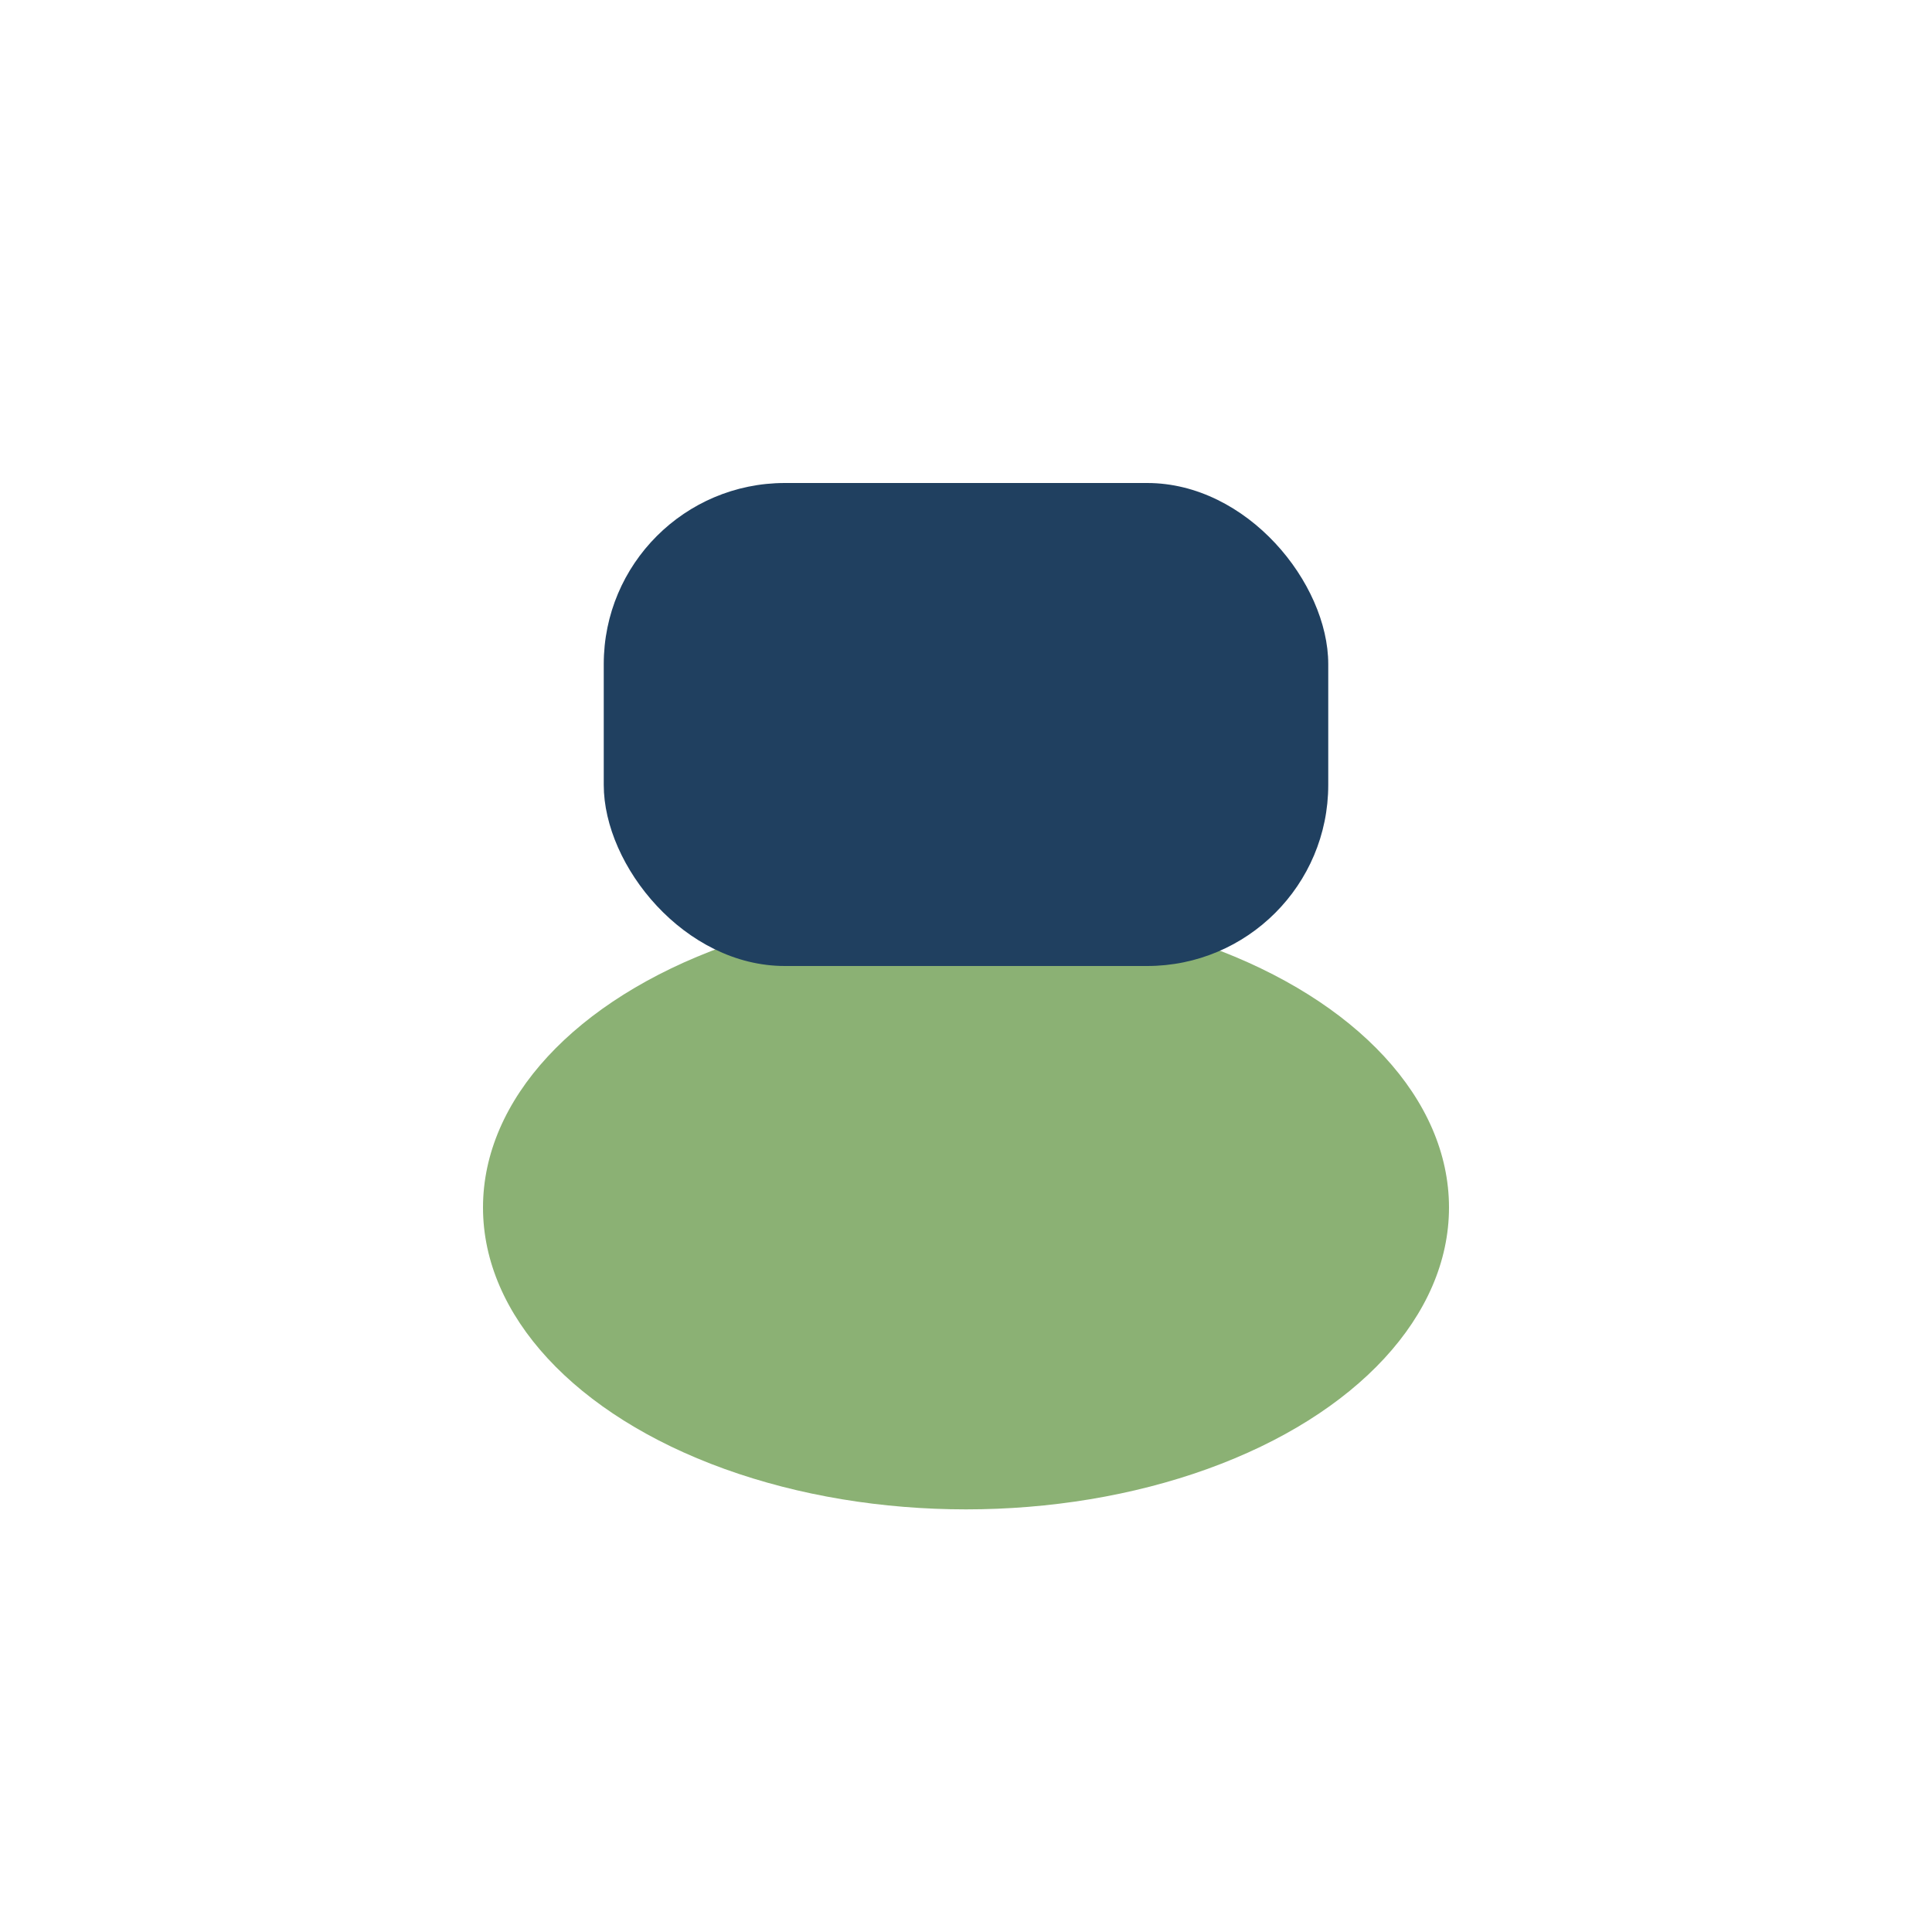 <?xml version="1.0" encoding="UTF-8"?>
<svg xmlns="http://www.w3.org/2000/svg" width="32" height="32" viewBox="0 0 32 32"><ellipse cx="16" cy="20" rx="8" ry="5" fill="#8BB174"/><rect x="10" y="8" width="12" height="8" rx="3" fill="#204060"/></svg>
